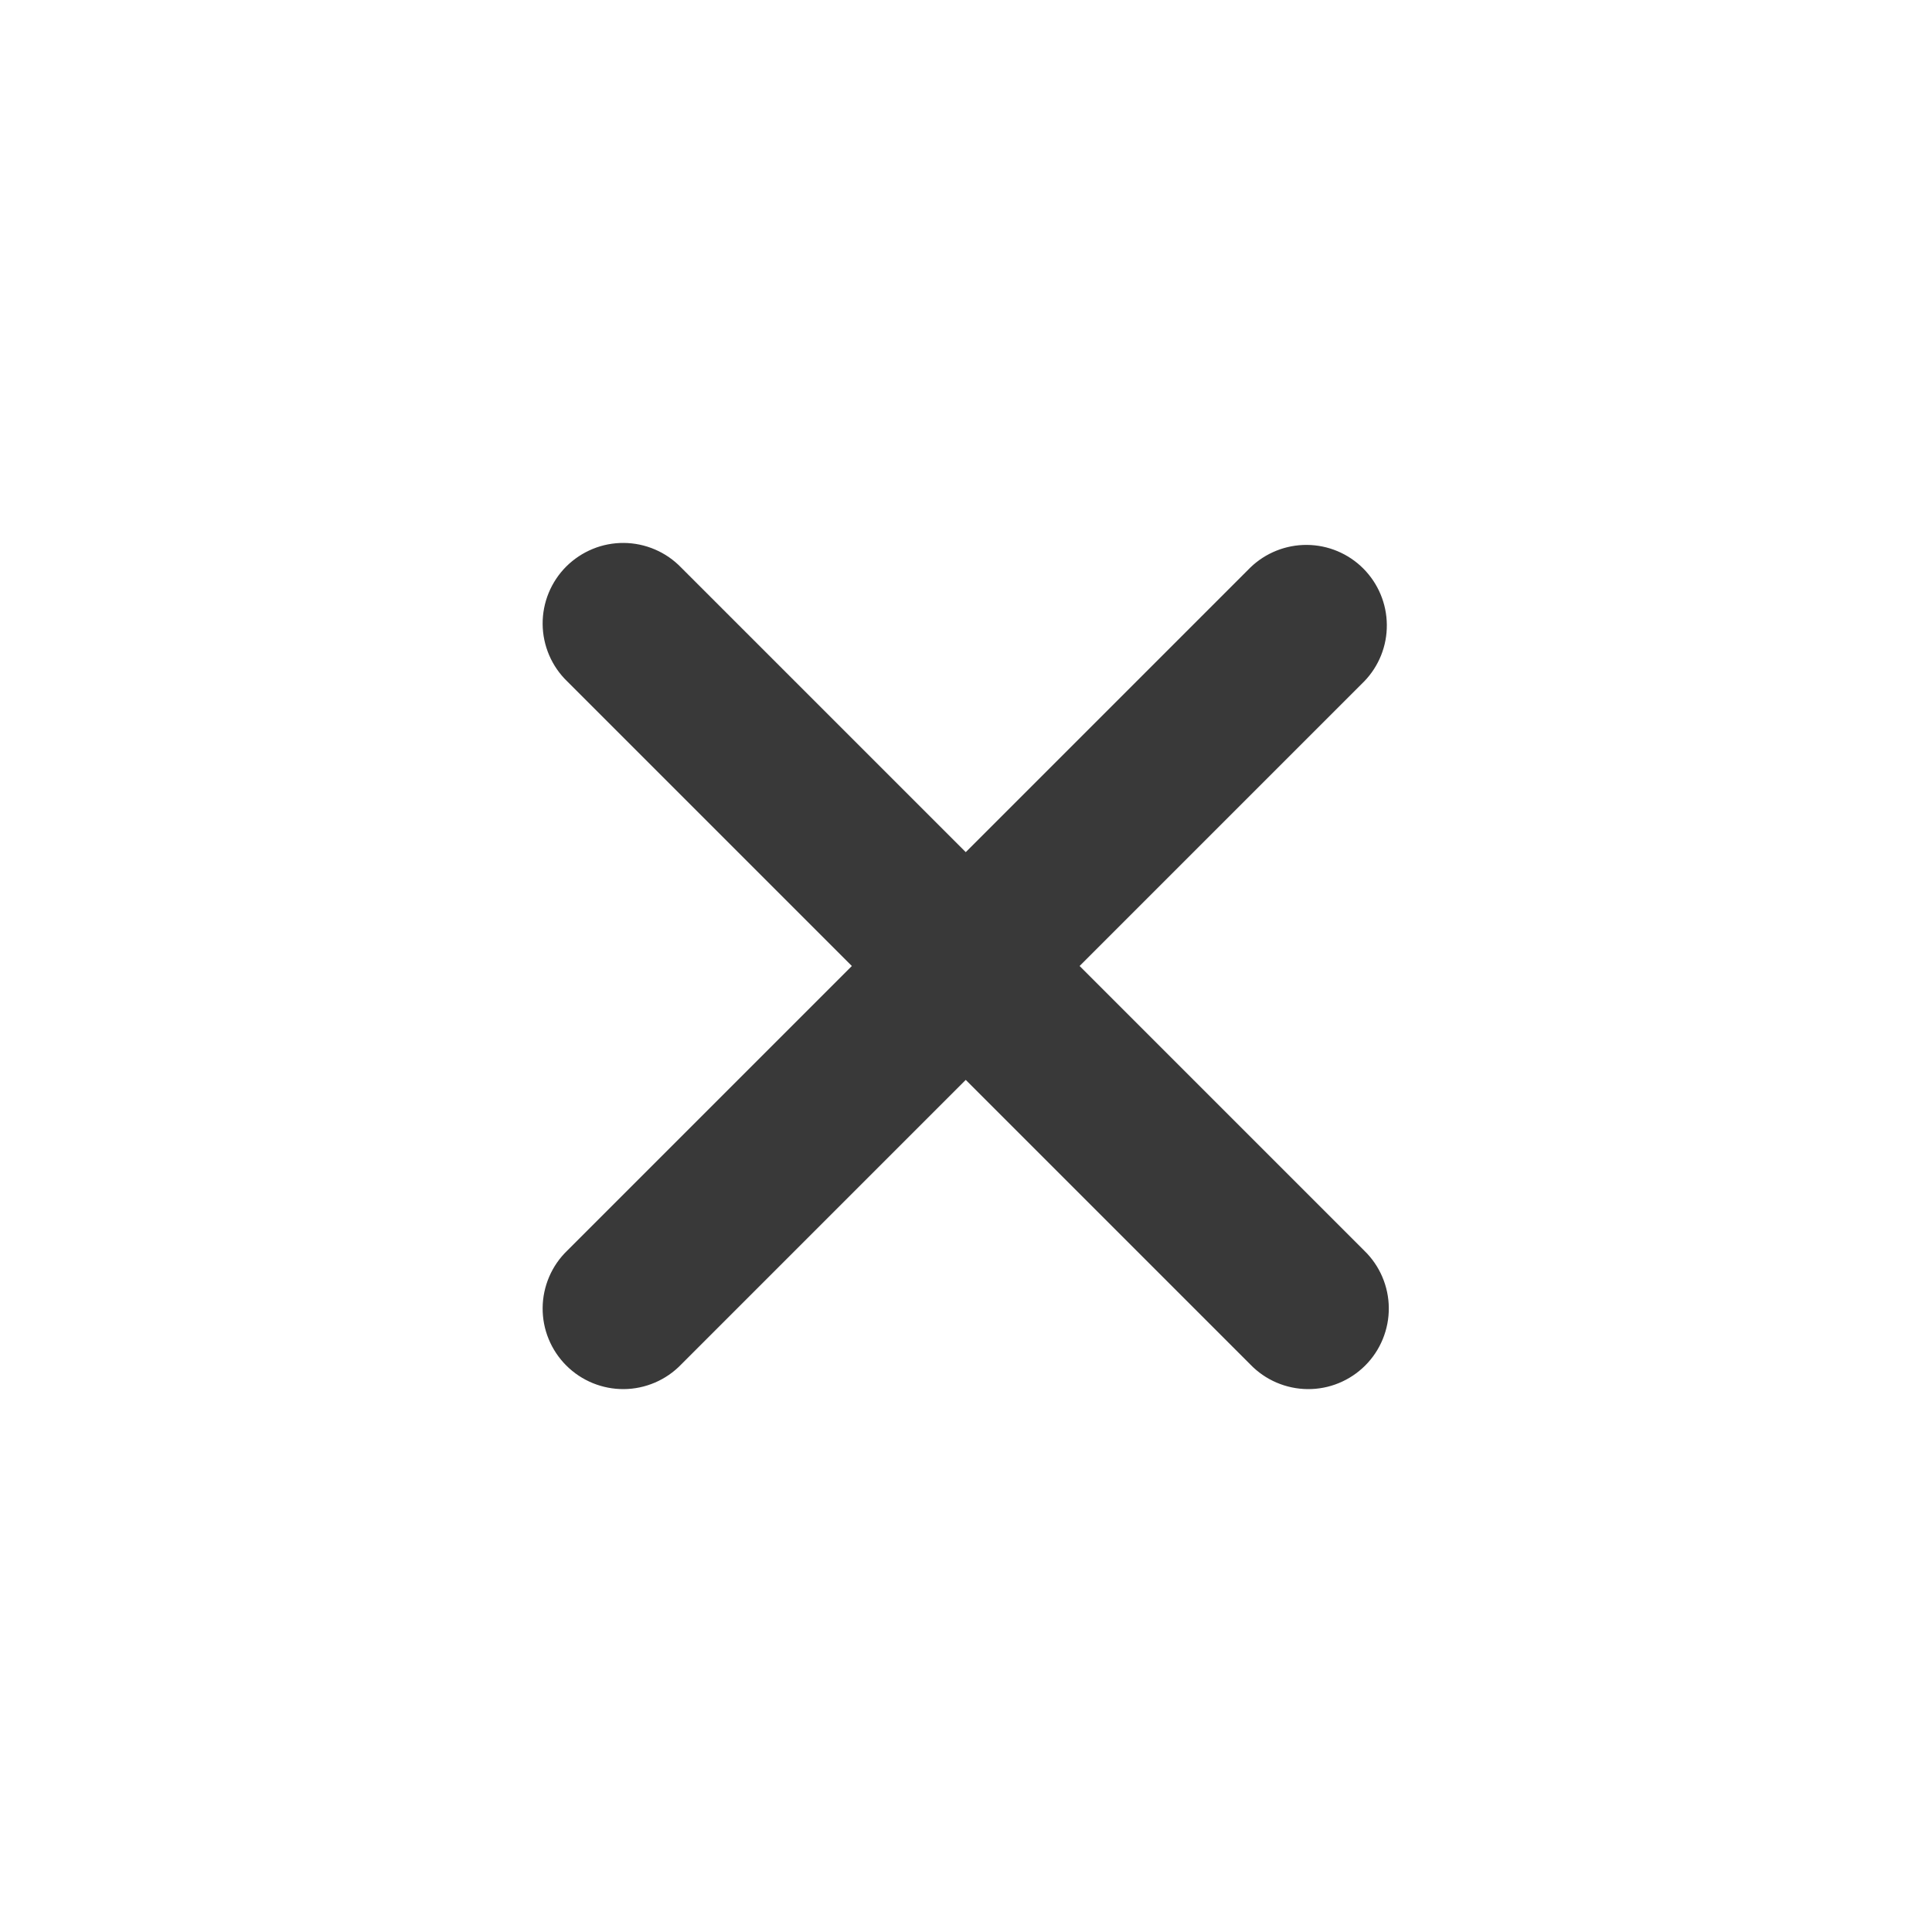 <svg fill="none" height="45" viewBox="0 0 45 45" width="45" xmlns="http://www.w3.org/2000/svg"><path d="m31.776 15.87c.342-.354.531-.827.526-1.319-.004-.492-.202-.962-.549-1.31-.348-.348-.818-.545-1.31-.549-.492-.004-.965.185-1.319.526l-6.63 6.63-6.63-6.63c-.173-.179-.38-.322-.609-.42-.229-.098-.475-.15-.724-.152-.249-.002-.496.045-.726.14-.23.094-.44.234-.616.409-.176.176-.315.385-.41.616-.094.23-.142.477-.14.726.002.249.054.495.152.724.098.229.241.436.42.609l6.63 6.63-6.63 6.63c-.179.173-.322.38-.42.609-.098.229-.15.475-.152.724s.045.496.14.726c.094.23.234.44.41.616.176.176.385.315.616.41.231.094.477.142.726.14.249-.002.495-.054.724-.152.229-.098.436-.241.609-.42l6.63-6.63 6.63 6.63c.173.179.38.322.609.42.229.098.475.15.724.152.249.002.496-.045.726-.14.23-.094.44-.234.616-.41.176-.176.315-.385.409-.616.094-.23.142-.477.14-.726-.002-.249-.054-.495-.152-.724-.098-.229-.241-.436-.42-.609l-6.63-6.63z" fill="#393939"/></svg>